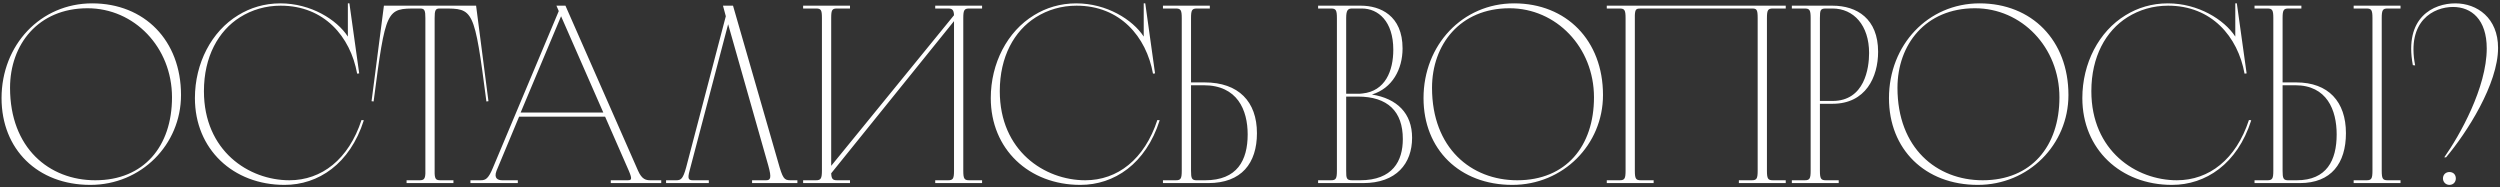 <?xml version="1.0" encoding="UTF-8"?> <svg xmlns="http://www.w3.org/2000/svg" width="534" height="40" viewBox="0 0 534 40" fill="none"><rect x="0" y="0" width="534" height="40" fill="#333333" stroke="none"/><path d="M19.305 39.493C8.03 39.493 0.33 31.903 0.33 20.958C0.33 9.628 8.635 0.718 19.69 0.718C30.855 0.718 38.665 8.638 38.665 20.298C38.665 30.913 30.14 39.493 19.305 39.493ZM20.35 38.503C30.745 38.503 36.74 31.243 36.74 20.793C36.74 10.068 28.655 1.763 18.7 1.763C8.14 1.763 2.145 9.518 2.145 18.758C2.145 31.628 10.505 38.503 20.35 38.503ZM51.259 3.688C46.639 6.603 43.559 12.103 43.559 19.473C43.559 32.233 53.129 38.503 61.819 38.503C68.694 38.503 74.469 34.048 77.219 25.633L77.714 25.688C74.744 35.038 67.979 39.493 60.774 39.493C49.774 39.493 41.634 31.848 41.634 20.958C41.634 13.533 45.154 6.713 50.874 3.248C53.459 1.653 56.484 0.718 59.894 0.718C66.384 0.718 71.939 4.183 74.304 7.813V0.718H74.634L76.724 15.678L76.284 15.733C74.854 7.813 69.244 1.213 59.949 1.213C56.759 1.213 53.789 2.093 51.259 3.688ZM89.759 1.818H89.594H89.044C82.554 1.818 82.389 1.763 79.804 21.673L79.364 21.618L82.004 1.213H101.694L104.334 21.618L103.894 21.673C101.309 1.763 101.144 1.818 94.654 1.818H94.104H93.939H93.774C93.004 1.873 92.839 2.258 92.839 3.853V37.073C92.894 38.283 93.169 38.503 94.104 38.503H96.854V39.108H86.844V38.503H89.594C90.474 38.503 90.804 38.283 90.859 37.073V3.853C90.859 2.258 90.694 1.873 89.869 1.818H89.759ZM118.855 1.213H120.78L136.29 36.468C137.115 38.338 137.995 38.503 138.93 38.503H141.24V39.108H130.46V38.503H133.98C134.86 38.503 135.135 38.393 134.31 36.468L129.25 24.918H110.88L106.04 36.523C105.435 38.173 106.425 38.503 107.305 38.503H110.605V39.108H100.485V38.503H102.685C103.73 38.503 104.335 38.173 105.325 35.753L119.35 2.368L118.855 1.213ZM119.845 3.468L111.21 24.038H128.865L119.845 3.468ZM142.273 39.108V38.503H144.473C145.463 38.503 145.903 38.173 146.563 35.753L155.033 3.468L154.428 1.213H156.573L166.198 34.598C167.188 38.118 167.463 38.503 168.838 38.503H170.323V39.108H160.643V38.503H163.613C164.548 38.503 164.878 38.118 164.108 35.368L155.528 5.173L147.278 36.523C146.838 38.173 147.058 38.503 147.993 38.503H151.403V39.108H142.273ZM171.548 39.108V38.503H174.298C175.343 38.503 175.563 38.118 175.563 36.413V3.798C175.563 2.093 175.343 1.818 174.298 1.818H171.548V1.213H181.558V1.818H178.808C177.763 1.818 177.543 2.093 177.543 3.798V35.423L203.778 3.248C203.723 2.093 203.393 1.818 202.513 1.818H199.763V1.213H209.773V1.818H207.023C205.978 1.818 205.758 2.148 205.758 3.853V36.468C205.758 38.173 205.978 38.503 207.023 38.503H209.773V39.108H199.763V38.503H202.513C203.558 38.503 203.778 38.173 203.778 36.468V4.513L177.543 37.018C177.598 38.228 177.873 38.503 178.808 38.503H181.558V39.108H171.548ZM221.254 3.688C216.634 6.603 213.554 12.103 213.554 19.473C213.554 32.233 223.124 38.503 231.814 38.503C238.689 38.503 244.464 34.048 247.214 25.633L247.709 25.688C244.739 35.038 237.974 39.493 230.769 39.493C219.769 39.493 211.629 31.848 211.629 20.958C211.629 13.533 215.149 6.713 220.869 3.248C223.454 1.653 226.479 0.718 229.889 0.718C236.379 0.718 241.934 4.183 244.299 7.813V0.718H244.629L246.719 15.678L246.279 15.733C244.849 7.813 239.239 1.213 229.944 1.213C226.754 1.213 223.784 2.093 221.254 3.688ZM257.318 17.603C264.578 17.603 268.483 21.728 268.483 28.438C268.483 34.873 265.183 39.108 258.088 39.108H248.408V38.503H251.158C252.203 38.503 252.423 38.173 252.423 36.468V3.853C252.423 2.148 252.203 1.818 251.158 1.818H248.408V1.213H258.418V1.818H255.668C254.623 1.818 254.403 2.148 254.403 3.853V17.603H257.318ZM254.403 36.468C254.403 38.063 254.568 38.448 255.448 38.503H257.428C264.248 38.503 266.503 34.268 266.503 28.713C266.503 23.488 264.303 18.208 257.098 18.208H254.403V36.468ZM281.548 39.108V38.503H284.298C285.343 38.503 285.563 38.173 285.563 36.468V3.853C285.563 2.148 285.343 1.818 284.298 1.818H281.548V1.213H290.678C294.803 1.213 299.588 3.303 299.588 10.343C299.588 14.798 297.388 18.868 293.043 20.188C298.433 21.068 301.623 24.203 301.623 29.428C301.623 34.928 298.268 39.108 291.173 39.108H281.548ZM287.543 36.468C287.543 38.063 287.598 38.503 288.808 38.503H290.513C297.498 38.503 299.643 34.378 299.643 29.703C299.643 23.818 296.453 20.628 290.018 20.628H287.543V36.468ZM290.018 20.023C290.348 20.023 290.678 20.023 291.008 19.968C295.903 19.473 297.608 15.128 297.608 10.618C297.608 4.513 294.363 1.818 290.898 1.818H288.808C287.928 1.818 287.543 2.148 287.543 3.853V20.023H290.018ZM323.04 39.493C311.765 39.493 304.065 31.903 304.065 20.958C304.065 9.628 312.37 0.718 323.425 0.718C334.59 0.718 342.4 8.638 342.4 20.298C342.4 30.913 333.875 39.493 323.04 39.493ZM324.085 38.503C334.48 38.503 340.475 31.243 340.475 20.793C340.475 10.068 332.39 1.763 322.435 1.763C311.875 1.763 305.88 9.518 305.88 18.758C305.88 31.628 314.24 38.503 324.085 38.503ZM343.208 39.108V38.503H345.958C347.003 38.503 347.223 38.173 347.223 36.468V3.853C347.223 2.148 347.003 1.818 345.958 1.818H343.208V1.213H381.433V1.818H378.683C377.638 1.818 377.418 2.148 377.418 3.853V36.468C377.418 38.173 377.638 38.503 378.683 38.503H381.433V39.108H371.423V38.503H374.173C375.218 38.503 375.438 38.173 375.438 36.468V3.853C375.438 1.983 375.218 1.818 374.173 1.818H350.468C349.533 1.818 349.258 1.928 349.203 3.248V36.468C349.203 38.173 349.423 38.503 350.468 38.503H353.218V39.108H343.208ZM382.739 39.108V38.503H385.489C386.534 38.503 386.754 38.173 386.754 36.468V3.853C386.754 2.148 386.534 1.818 385.489 1.818H382.739V1.213H391.429C396.654 1.213 401.164 4.018 401.164 11.058C401.164 16.448 398.524 22.168 391.429 22.168H388.734V36.468C388.734 38.173 388.954 38.503 389.999 38.503H392.749V39.108H382.739ZM391.429 21.563C398.304 21.563 399.239 14.523 399.239 11.333C399.239 5.393 395.939 1.818 391.429 1.818H389.999C388.844 1.818 388.734 2.148 388.734 3.853V21.563H391.429ZM422.459 39.493C411.184 39.493 403.484 31.903 403.484 20.958C403.484 9.628 411.789 0.718 422.844 0.718C434.009 0.718 441.819 8.638 441.819 20.298C441.819 30.913 433.294 39.493 422.459 39.493ZM423.504 38.503C433.899 38.503 439.894 31.243 439.894 20.793C439.894 10.068 431.809 1.763 421.854 1.763C411.294 1.763 405.299 9.518 405.299 18.758C405.299 31.628 413.659 38.503 423.504 38.503ZM454.413 3.688C449.793 6.603 446.713 12.103 446.713 19.473C446.713 32.233 456.283 38.503 464.973 38.503C471.848 38.503 477.623 34.048 480.373 25.633L480.868 25.688C477.898 35.038 471.133 39.493 463.928 39.493C452.928 39.493 444.788 31.848 444.788 20.958C444.788 13.533 448.308 6.713 454.028 3.248C456.613 1.653 459.638 0.718 463.048 0.718C469.538 0.718 475.093 4.183 477.458 7.813V0.718H477.788L479.878 15.678L479.438 15.733C478.008 7.813 472.398 1.213 463.103 1.213C459.913 1.213 456.943 2.093 454.413 3.688ZM481.567 39.108V38.503H484.317C485.362 38.503 485.582 38.173 485.582 36.468V3.853C485.582 2.148 485.362 1.818 484.317 1.818H481.567V1.213H491.577V1.818H488.827C487.782 1.818 487.562 2.148 487.562 3.853V17.603H490.477C497.352 17.603 501.092 21.728 501.092 28.438C501.092 34.873 497.957 39.108 491.247 39.108H481.567ZM487.562 36.468C487.562 38.063 487.727 38.448 488.607 38.503H490.587C496.967 38.503 499.112 34.268 499.112 28.713C499.112 23.488 497.022 18.208 490.257 18.208H487.562V36.468ZM502.742 39.108V38.503H505.492C506.537 38.503 506.757 38.173 506.757 36.468V3.853C506.757 2.148 506.537 1.818 505.492 1.818H502.742V1.213H512.752V1.818H510.002C508.957 1.818 508.737 2.148 508.737 3.853V36.468C508.737 38.173 508.957 38.503 510.002 38.503H512.752V39.108H502.742ZM515.382 13.918C513.457 3.633 519.837 0.718 524.457 0.718C529.132 0.718 533.587 3.853 533.587 10.233C533.587 17.933 526.932 28.328 522.477 33.608H522.092C525.392 28.933 531.167 18.703 531.167 10.343C531.167 4.183 527.922 1.488 523.962 1.488C519.892 1.488 514.007 4.403 515.877 13.973L515.382 13.918ZM523.192 39.493C522.422 39.493 521.817 38.888 521.817 38.118C521.817 37.293 522.422 36.743 523.192 36.743C524.017 36.743 524.567 37.293 524.567 38.118C524.567 38.888 524.017 39.493 523.192 39.493Z" fill="white"></path></svg> 